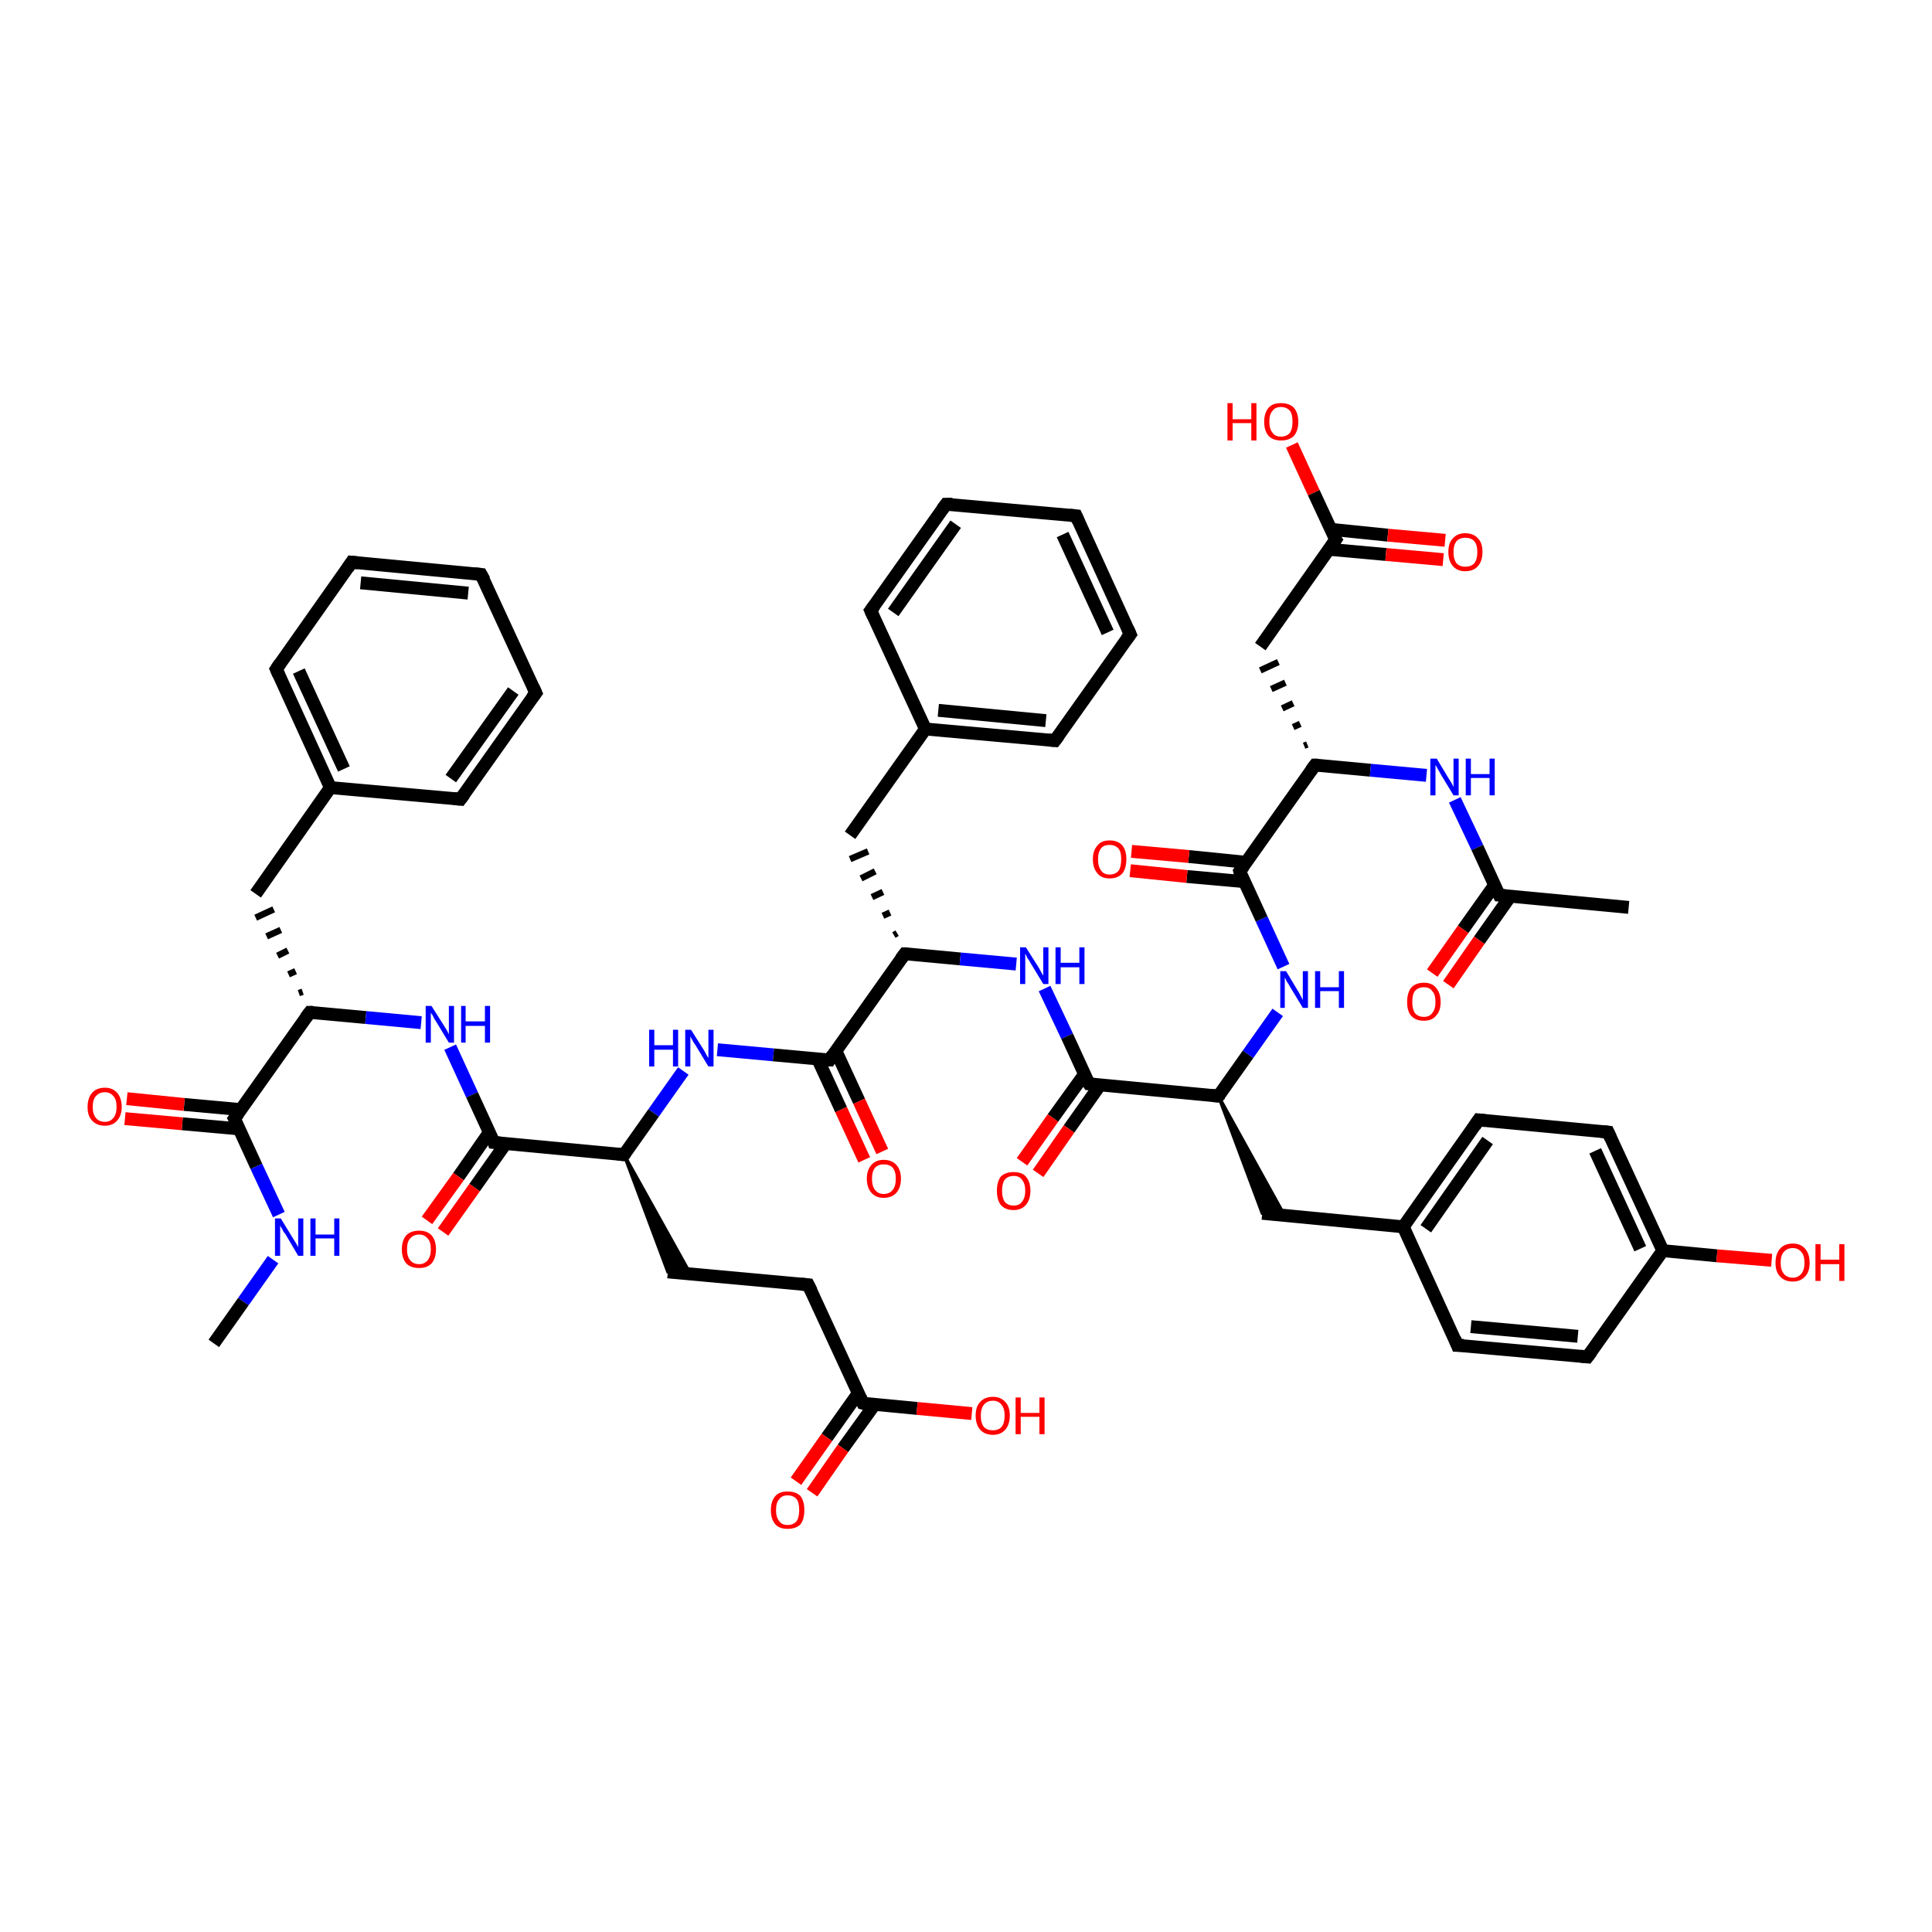 <?xml version='1.0' encoding='iso-8859-1'?>
<svg version='1.1' baseProfile='full'
              xmlns='http://www.w3.org/2000/svg'
                      xmlns:rdkit='http://www.rdkit.org/xml'
                      xmlns:xlink='http://www.w3.org/1999/xlink'
                  xml:space='preserve'
width='300px' height='300px' viewBox='0 0 300 300'>
<!-- END OF HEADER -->
<rect style='opacity:1.0;fill:#FFFFFF;stroke:none' width='300.0' height='300.0' x='0.0' y='0.0'> </rect>
<path class='bond-0 atom-0 atom-1' d='M 33.2,208.6 L 37.8,202.1' style='fill:none;fill-rule:evenodd;stroke:#000000;stroke-width:2.0px;stroke-linecap:butt;stroke-linejoin:miter;stroke-opacity:1' />
<path class='bond-0 atom-0 atom-1' d='M 37.8,202.1 L 42.4,195.6' style='fill:none;fill-rule:evenodd;stroke:#0000FF;stroke-width:2.0px;stroke-linecap:butt;stroke-linejoin:miter;stroke-opacity:1' />
<path class='bond-1 atom-1 atom-2' d='M 43.3,188.6 L 39.8,181.1' style='fill:none;fill-rule:evenodd;stroke:#0000FF;stroke-width:2.0px;stroke-linecap:butt;stroke-linejoin:miter;stroke-opacity:1' />
<path class='bond-1 atom-1 atom-2' d='M 39.8,181.1 L 36.4,173.7' style='fill:none;fill-rule:evenodd;stroke:#000000;stroke-width:2.0px;stroke-linecap:butt;stroke-linejoin:miter;stroke-opacity:1' />
<path class='bond-2 atom-2 atom-3' d='M 37.4,172.3 L 28.6,171.5' style='fill:none;fill-rule:evenodd;stroke:#000000;stroke-width:2.0px;stroke-linecap:butt;stroke-linejoin:miter;stroke-opacity:1' />
<path class='bond-2 atom-2 atom-3' d='M 28.6,171.5 L 19.7,170.6' style='fill:none;fill-rule:evenodd;stroke:#FF0000;stroke-width:2.0px;stroke-linecap:butt;stroke-linejoin:miter;stroke-opacity:1' />
<path class='bond-2 atom-2 atom-3' d='M 37.2,175.3 L 28.3,174.5' style='fill:none;fill-rule:evenodd;stroke:#000000;stroke-width:2.0px;stroke-linecap:butt;stroke-linejoin:miter;stroke-opacity:1' />
<path class='bond-2 atom-2 atom-3' d='M 28.3,174.5 L 19.4,173.7' style='fill:none;fill-rule:evenodd;stroke:#FF0000;stroke-width:2.0px;stroke-linecap:butt;stroke-linejoin:miter;stroke-opacity:1' />
<path class='bond-3 atom-2 atom-4' d='M 36.4,173.7 L 48.1,157.2' style='fill:none;fill-rule:evenodd;stroke:#000000;stroke-width:2.0px;stroke-linecap:butt;stroke-linejoin:miter;stroke-opacity:1' />
<path class='bond-4 atom-4 atom-5' d='M 47.0,154.0 L 46.4,154.2' style='fill:none;fill-rule:evenodd;stroke:#000000;stroke-width:1.0px;stroke-linecap:butt;stroke-linejoin:miter;stroke-opacity:1' />
<path class='bond-4 atom-4 atom-5' d='M 45.9,150.8 L 44.8,151.3' style='fill:none;fill-rule:evenodd;stroke:#000000;stroke-width:1.0px;stroke-linecap:butt;stroke-linejoin:miter;stroke-opacity:1' />
<path class='bond-4 atom-4 atom-5' d='M 44.7,147.6 L 43.1,148.4' style='fill:none;fill-rule:evenodd;stroke:#000000;stroke-width:1.0px;stroke-linecap:butt;stroke-linejoin:miter;stroke-opacity:1' />
<path class='bond-4 atom-4 atom-5' d='M 43.6,144.4 L 41.4,145.4' style='fill:none;fill-rule:evenodd;stroke:#000000;stroke-width:1.0px;stroke-linecap:butt;stroke-linejoin:miter;stroke-opacity:1' />
<path class='bond-4 atom-4 atom-5' d='M 42.5,141.2 L 39.7,142.5' style='fill:none;fill-rule:evenodd;stroke:#000000;stroke-width:1.0px;stroke-linecap:butt;stroke-linejoin:miter;stroke-opacity:1' />
<path class='bond-5 atom-5 atom-6' d='M 39.7,138.8 L 51.3,122.3' style='fill:none;fill-rule:evenodd;stroke:#000000;stroke-width:2.0px;stroke-linecap:butt;stroke-linejoin:miter;stroke-opacity:1' />
<path class='bond-6 atom-6 atom-7' d='M 51.3,122.3 L 42.9,103.9' style='fill:none;fill-rule:evenodd;stroke:#000000;stroke-width:2.0px;stroke-linecap:butt;stroke-linejoin:miter;stroke-opacity:1' />
<path class='bond-6 atom-6 atom-7' d='M 53.4,119.4 L 46.4,104.2' style='fill:none;fill-rule:evenodd;stroke:#000000;stroke-width:2.0px;stroke-linecap:butt;stroke-linejoin:miter;stroke-opacity:1' />
<path class='bond-7 atom-7 atom-8' d='M 42.9,103.9 L 54.6,87.3' style='fill:none;fill-rule:evenodd;stroke:#000000;stroke-width:2.0px;stroke-linecap:butt;stroke-linejoin:miter;stroke-opacity:1' />
<path class='bond-8 atom-8 atom-9' d='M 54.6,87.3 L 74.7,89.2' style='fill:none;fill-rule:evenodd;stroke:#000000;stroke-width:2.0px;stroke-linecap:butt;stroke-linejoin:miter;stroke-opacity:1' />
<path class='bond-8 atom-8 atom-9' d='M 56.0,90.5 L 72.7,92.1' style='fill:none;fill-rule:evenodd;stroke:#000000;stroke-width:2.0px;stroke-linecap:butt;stroke-linejoin:miter;stroke-opacity:1' />
<path class='bond-9 atom-9 atom-10' d='M 74.7,89.2 L 83.2,107.6' style='fill:none;fill-rule:evenodd;stroke:#000000;stroke-width:2.0px;stroke-linecap:butt;stroke-linejoin:miter;stroke-opacity:1' />
<path class='bond-10 atom-10 atom-11' d='M 83.2,107.6 L 71.5,124.1' style='fill:none;fill-rule:evenodd;stroke:#000000;stroke-width:2.0px;stroke-linecap:butt;stroke-linejoin:miter;stroke-opacity:1' />
<path class='bond-10 atom-10 atom-11' d='M 79.7,107.3 L 70.0,120.9' style='fill:none;fill-rule:evenodd;stroke:#000000;stroke-width:2.0px;stroke-linecap:butt;stroke-linejoin:miter;stroke-opacity:1' />
<path class='bond-11 atom-4 atom-12' d='M 48.1,157.2 L 56.8,158.0' style='fill:none;fill-rule:evenodd;stroke:#000000;stroke-width:2.0px;stroke-linecap:butt;stroke-linejoin:miter;stroke-opacity:1' />
<path class='bond-11 atom-4 atom-12' d='M 56.8,158.0 L 65.4,158.8' style='fill:none;fill-rule:evenodd;stroke:#0000FF;stroke-width:2.0px;stroke-linecap:butt;stroke-linejoin:miter;stroke-opacity:1' />
<path class='bond-12 atom-12 atom-13' d='M 69.9,162.6 L 73.3,170.0' style='fill:none;fill-rule:evenodd;stroke:#0000FF;stroke-width:2.0px;stroke-linecap:butt;stroke-linejoin:miter;stroke-opacity:1' />
<path class='bond-12 atom-12 atom-13' d='M 73.3,170.0 L 76.7,177.4' style='fill:none;fill-rule:evenodd;stroke:#000000;stroke-width:2.0px;stroke-linecap:butt;stroke-linejoin:miter;stroke-opacity:1' />
<path class='bond-13 atom-13 atom-14' d='M 76.0,175.8 L 71.2,182.7' style='fill:none;fill-rule:evenodd;stroke:#000000;stroke-width:2.0px;stroke-linecap:butt;stroke-linejoin:miter;stroke-opacity:1' />
<path class='bond-13 atom-13 atom-14' d='M 71.2,182.7 L 66.3,189.5' style='fill:none;fill-rule:evenodd;stroke:#FF0000;stroke-width:2.0px;stroke-linecap:butt;stroke-linejoin:miter;stroke-opacity:1' />
<path class='bond-13 atom-13 atom-14' d='M 78.5,177.6 L 73.7,184.4' style='fill:none;fill-rule:evenodd;stroke:#000000;stroke-width:2.0px;stroke-linecap:butt;stroke-linejoin:miter;stroke-opacity:1' />
<path class='bond-13 atom-13 atom-14' d='M 73.7,184.4 L 68.8,191.3' style='fill:none;fill-rule:evenodd;stroke:#FF0000;stroke-width:2.0px;stroke-linecap:butt;stroke-linejoin:miter;stroke-opacity:1' />
<path class='bond-14 atom-13 atom-15' d='M 76.7,177.4 L 96.9,179.3' style='fill:none;fill-rule:evenodd;stroke:#000000;stroke-width:2.0px;stroke-linecap:butt;stroke-linejoin:miter;stroke-opacity:1' />
<path class='bond-15 atom-15 atom-16' d='M 96.9,179.3 L 107.2,197.8 L 103.7,197.5 Z' style='fill:#000000;fill-rule:evenodd;fill-opacity:1;stroke:#000000;stroke-width:0.5px;stroke-linecap:butt;stroke-linejoin:miter;stroke-opacity:1;' />
<path class='bond-16 atom-16 atom-17' d='M 103.7,197.5 L 125.5,199.5' style='fill:none;fill-rule:evenodd;stroke:#000000;stroke-width:2.0px;stroke-linecap:butt;stroke-linejoin:miter;stroke-opacity:1' />
<path class='bond-17 atom-17 atom-18' d='M 125.5,199.5 L 134.0,217.9' style='fill:none;fill-rule:evenodd;stroke:#000000;stroke-width:2.0px;stroke-linecap:butt;stroke-linejoin:miter;stroke-opacity:1' />
<path class='bond-18 atom-18 atom-19' d='M 133.3,216.3 L 128.4,223.2' style='fill:none;fill-rule:evenodd;stroke:#000000;stroke-width:2.0px;stroke-linecap:butt;stroke-linejoin:miter;stroke-opacity:1' />
<path class='bond-18 atom-18 atom-19' d='M 128.4,223.2 L 123.6,230.0' style='fill:none;fill-rule:evenodd;stroke:#FF0000;stroke-width:2.0px;stroke-linecap:butt;stroke-linejoin:miter;stroke-opacity:1' />
<path class='bond-18 atom-18 atom-19' d='M 135.8,218.1 L 130.9,224.9' style='fill:none;fill-rule:evenodd;stroke:#000000;stroke-width:2.0px;stroke-linecap:butt;stroke-linejoin:miter;stroke-opacity:1' />
<path class='bond-18 atom-18 atom-19' d='M 130.9,224.9 L 126.1,231.8' style='fill:none;fill-rule:evenodd;stroke:#FF0000;stroke-width:2.0px;stroke-linecap:butt;stroke-linejoin:miter;stroke-opacity:1' />
<path class='bond-19 atom-18 atom-20' d='M 134.0,217.9 L 142.4,218.7' style='fill:none;fill-rule:evenodd;stroke:#000000;stroke-width:2.0px;stroke-linecap:butt;stroke-linejoin:miter;stroke-opacity:1' />
<path class='bond-19 atom-18 atom-20' d='M 142.4,218.7 L 150.9,219.5' style='fill:none;fill-rule:evenodd;stroke:#FF0000;stroke-width:2.0px;stroke-linecap:butt;stroke-linejoin:miter;stroke-opacity:1' />
<path class='bond-20 atom-15 atom-21' d='M 96.9,179.3 L 101.5,172.8' style='fill:none;fill-rule:evenodd;stroke:#000000;stroke-width:2.0px;stroke-linecap:butt;stroke-linejoin:miter;stroke-opacity:1' />
<path class='bond-20 atom-15 atom-21' d='M 101.5,172.8 L 106.1,166.3' style='fill:none;fill-rule:evenodd;stroke:#0000FF;stroke-width:2.0px;stroke-linecap:butt;stroke-linejoin:miter;stroke-opacity:1' />
<path class='bond-21 atom-21 atom-22' d='M 111.4,163.0 L 120.1,163.8' style='fill:none;fill-rule:evenodd;stroke:#0000FF;stroke-width:2.0px;stroke-linecap:butt;stroke-linejoin:miter;stroke-opacity:1' />
<path class='bond-21 atom-21 atom-22' d='M 120.1,163.8 L 128.8,164.6' style='fill:none;fill-rule:evenodd;stroke:#000000;stroke-width:2.0px;stroke-linecap:butt;stroke-linejoin:miter;stroke-opacity:1' />
<path class='bond-22 atom-22 atom-23' d='M 127.0,164.5 L 130.6,172.3' style='fill:none;fill-rule:evenodd;stroke:#000000;stroke-width:2.0px;stroke-linecap:butt;stroke-linejoin:miter;stroke-opacity:1' />
<path class='bond-22 atom-22 atom-23' d='M 130.6,172.3 L 134.2,180.1' style='fill:none;fill-rule:evenodd;stroke:#FF0000;stroke-width:2.0px;stroke-linecap:butt;stroke-linejoin:miter;stroke-opacity:1' />
<path class='bond-22 atom-22 atom-23' d='M 129.8,163.2 L 133.4,171.0' style='fill:none;fill-rule:evenodd;stroke:#000000;stroke-width:2.0px;stroke-linecap:butt;stroke-linejoin:miter;stroke-opacity:1' />
<path class='bond-22 atom-22 atom-23' d='M 133.4,171.0 L 137.0,178.8' style='fill:none;fill-rule:evenodd;stroke:#FF0000;stroke-width:2.0px;stroke-linecap:butt;stroke-linejoin:miter;stroke-opacity:1' />
<path class='bond-23 atom-22 atom-24' d='M 128.8,164.6 L 140.5,148.1' style='fill:none;fill-rule:evenodd;stroke:#000000;stroke-width:2.0px;stroke-linecap:butt;stroke-linejoin:miter;stroke-opacity:1' />
<path class='bond-24 atom-24 atom-25' d='M 139.3,144.9 L 138.8,145.2' style='fill:none;fill-rule:evenodd;stroke:#000000;stroke-width:1.0px;stroke-linecap:butt;stroke-linejoin:miter;stroke-opacity:1' />
<path class='bond-24 atom-24 atom-25' d='M 138.2,141.7 L 137.1,142.2' style='fill:none;fill-rule:evenodd;stroke:#000000;stroke-width:1.0px;stroke-linecap:butt;stroke-linejoin:miter;stroke-opacity:1' />
<path class='bond-24 atom-24 atom-25' d='M 137.1,138.5 L 135.4,139.3' style='fill:none;fill-rule:evenodd;stroke:#000000;stroke-width:1.0px;stroke-linecap:butt;stroke-linejoin:miter;stroke-opacity:1' />
<path class='bond-24 atom-24 atom-25' d='M 135.9,135.3 L 133.7,136.4' style='fill:none;fill-rule:evenodd;stroke:#000000;stroke-width:1.0px;stroke-linecap:butt;stroke-linejoin:miter;stroke-opacity:1' />
<path class='bond-24 atom-24 atom-25' d='M 134.8,132.2 L 132.0,133.4' style='fill:none;fill-rule:evenodd;stroke:#000000;stroke-width:1.0px;stroke-linecap:butt;stroke-linejoin:miter;stroke-opacity:1' />
<path class='bond-25 atom-25 atom-26' d='M 132.0,129.7 L 143.7,113.2' style='fill:none;fill-rule:evenodd;stroke:#000000;stroke-width:2.0px;stroke-linecap:butt;stroke-linejoin:miter;stroke-opacity:1' />
<path class='bond-26 atom-26 atom-27' d='M 143.7,113.2 L 163.8,115.0' style='fill:none;fill-rule:evenodd;stroke:#000000;stroke-width:2.0px;stroke-linecap:butt;stroke-linejoin:miter;stroke-opacity:1' />
<path class='bond-26 atom-26 atom-27' d='M 145.7,110.3 L 162.4,111.9' style='fill:none;fill-rule:evenodd;stroke:#000000;stroke-width:2.0px;stroke-linecap:butt;stroke-linejoin:miter;stroke-opacity:1' />
<path class='bond-27 atom-27 atom-28' d='M 163.8,115.0 L 175.5,98.5' style='fill:none;fill-rule:evenodd;stroke:#000000;stroke-width:2.0px;stroke-linecap:butt;stroke-linejoin:miter;stroke-opacity:1' />
<path class='bond-28 atom-28 atom-29' d='M 175.5,98.5 L 167.1,80.1' style='fill:none;fill-rule:evenodd;stroke:#000000;stroke-width:2.0px;stroke-linecap:butt;stroke-linejoin:miter;stroke-opacity:1' />
<path class='bond-28 atom-28 atom-29' d='M 172.0,98.2 L 165.0,83.0' style='fill:none;fill-rule:evenodd;stroke:#000000;stroke-width:2.0px;stroke-linecap:butt;stroke-linejoin:miter;stroke-opacity:1' />
<path class='bond-29 atom-29 atom-30' d='M 167.1,80.1 L 146.9,78.3' style='fill:none;fill-rule:evenodd;stroke:#000000;stroke-width:2.0px;stroke-linecap:butt;stroke-linejoin:miter;stroke-opacity:1' />
<path class='bond-30 atom-30 atom-31' d='M 146.9,78.3 L 135.2,94.8' style='fill:none;fill-rule:evenodd;stroke:#000000;stroke-width:2.0px;stroke-linecap:butt;stroke-linejoin:miter;stroke-opacity:1' />
<path class='bond-30 atom-30 atom-31' d='M 148.4,81.4 L 138.7,95.1' style='fill:none;fill-rule:evenodd;stroke:#000000;stroke-width:2.0px;stroke-linecap:butt;stroke-linejoin:miter;stroke-opacity:1' />
<path class='bond-31 atom-24 atom-32' d='M 140.5,148.1 L 149.1,148.9' style='fill:none;fill-rule:evenodd;stroke:#000000;stroke-width:2.0px;stroke-linecap:butt;stroke-linejoin:miter;stroke-opacity:1' />
<path class='bond-31 atom-24 atom-32' d='M 149.1,148.9 L 157.8,149.7' style='fill:none;fill-rule:evenodd;stroke:#0000FF;stroke-width:2.0px;stroke-linecap:butt;stroke-linejoin:miter;stroke-opacity:1' />
<path class='bond-32 atom-32 atom-33' d='M 162.2,153.5 L 165.7,160.9' style='fill:none;fill-rule:evenodd;stroke:#0000FF;stroke-width:2.0px;stroke-linecap:butt;stroke-linejoin:miter;stroke-opacity:1' />
<path class='bond-32 atom-32 atom-33' d='M 165.7,160.9 L 169.1,168.3' style='fill:none;fill-rule:evenodd;stroke:#000000;stroke-width:2.0px;stroke-linecap:butt;stroke-linejoin:miter;stroke-opacity:1' />
<path class='bond-33 atom-33 atom-34' d='M 168.4,166.8 L 163.5,173.6' style='fill:none;fill-rule:evenodd;stroke:#000000;stroke-width:2.0px;stroke-linecap:butt;stroke-linejoin:miter;stroke-opacity:1' />
<path class='bond-33 atom-33 atom-34' d='M 163.5,173.6 L 158.7,180.4' style='fill:none;fill-rule:evenodd;stroke:#FF0000;stroke-width:2.0px;stroke-linecap:butt;stroke-linejoin:miter;stroke-opacity:1' />
<path class='bond-33 atom-33 atom-34' d='M 170.8,168.5 L 166.0,175.3' style='fill:none;fill-rule:evenodd;stroke:#000000;stroke-width:2.0px;stroke-linecap:butt;stroke-linejoin:miter;stroke-opacity:1' />
<path class='bond-33 atom-33 atom-34' d='M 166.0,175.3 L 161.2,182.2' style='fill:none;fill-rule:evenodd;stroke:#FF0000;stroke-width:2.0px;stroke-linecap:butt;stroke-linejoin:miter;stroke-opacity:1' />
<path class='bond-34 atom-33 atom-35' d='M 169.1,168.3 L 189.2,170.2' style='fill:none;fill-rule:evenodd;stroke:#000000;stroke-width:2.0px;stroke-linecap:butt;stroke-linejoin:miter;stroke-opacity:1' />
<path class='bond-35 atom-35 atom-36' d='M 189.2,170.2 L 199.5,188.8 L 196.0,188.4 Z' style='fill:#000000;fill-rule:evenodd;fill-opacity:1;stroke:#000000;stroke-width:0.5px;stroke-linecap:butt;stroke-linejoin:miter;stroke-opacity:1;' />
<path class='bond-36 atom-36 atom-37' d='M 196.0,188.4 L 217.9,190.5' style='fill:none;fill-rule:evenodd;stroke:#000000;stroke-width:2.0px;stroke-linecap:butt;stroke-linejoin:miter;stroke-opacity:1' />
<path class='bond-37 atom-37 atom-38' d='M 217.9,190.5 L 229.6,173.9' style='fill:none;fill-rule:evenodd;stroke:#000000;stroke-width:2.0px;stroke-linecap:butt;stroke-linejoin:miter;stroke-opacity:1' />
<path class='bond-37 atom-37 atom-38' d='M 221.4,190.8 L 231.0,177.1' style='fill:none;fill-rule:evenodd;stroke:#000000;stroke-width:2.0px;stroke-linecap:butt;stroke-linejoin:miter;stroke-opacity:1' />
<path class='bond-38 atom-38 atom-39' d='M 229.6,173.9 L 249.7,175.8' style='fill:none;fill-rule:evenodd;stroke:#000000;stroke-width:2.0px;stroke-linecap:butt;stroke-linejoin:miter;stroke-opacity:1' />
<path class='bond-39 atom-39 atom-40' d='M 249.7,175.8 L 258.2,194.2' style='fill:none;fill-rule:evenodd;stroke:#000000;stroke-width:2.0px;stroke-linecap:butt;stroke-linejoin:miter;stroke-opacity:1' />
<path class='bond-39 atom-39 atom-40' d='M 247.7,178.7 L 254.7,193.9' style='fill:none;fill-rule:evenodd;stroke:#000000;stroke-width:2.0px;stroke-linecap:butt;stroke-linejoin:miter;stroke-opacity:1' />
<path class='bond-40 atom-40 atom-41' d='M 258.2,194.2 L 266.6,195.0' style='fill:none;fill-rule:evenodd;stroke:#000000;stroke-width:2.0px;stroke-linecap:butt;stroke-linejoin:miter;stroke-opacity:1' />
<path class='bond-40 atom-40 atom-41' d='M 266.6,195.0 L 275.1,195.7' style='fill:none;fill-rule:evenodd;stroke:#FF0000;stroke-width:2.0px;stroke-linecap:butt;stroke-linejoin:miter;stroke-opacity:1' />
<path class='bond-41 atom-40 atom-42' d='M 258.2,194.2 L 246.5,210.7' style='fill:none;fill-rule:evenodd;stroke:#000000;stroke-width:2.0px;stroke-linecap:butt;stroke-linejoin:miter;stroke-opacity:1' />
<path class='bond-42 atom-42 atom-43' d='M 246.5,210.7 L 226.3,208.9' style='fill:none;fill-rule:evenodd;stroke:#000000;stroke-width:2.0px;stroke-linecap:butt;stroke-linejoin:miter;stroke-opacity:1' />
<path class='bond-42 atom-42 atom-43' d='M 245.0,207.5 L 228.4,206.0' style='fill:none;fill-rule:evenodd;stroke:#000000;stroke-width:2.0px;stroke-linecap:butt;stroke-linejoin:miter;stroke-opacity:1' />
<path class='bond-43 atom-35 atom-44' d='M 189.2,170.2 L 193.8,163.7' style='fill:none;fill-rule:evenodd;stroke:#000000;stroke-width:2.0px;stroke-linecap:butt;stroke-linejoin:miter;stroke-opacity:1' />
<path class='bond-43 atom-35 atom-44' d='M 193.8,163.7 L 198.4,157.2' style='fill:none;fill-rule:evenodd;stroke:#0000FF;stroke-width:2.0px;stroke-linecap:butt;stroke-linejoin:miter;stroke-opacity:1' />
<path class='bond-44 atom-44 atom-45' d='M 199.3,150.1 L 195.9,142.7' style='fill:none;fill-rule:evenodd;stroke:#0000FF;stroke-width:2.0px;stroke-linecap:butt;stroke-linejoin:miter;stroke-opacity:1' />
<path class='bond-44 atom-44 atom-45' d='M 195.9,142.7 L 192.5,135.3' style='fill:none;fill-rule:evenodd;stroke:#000000;stroke-width:2.0px;stroke-linecap:butt;stroke-linejoin:miter;stroke-opacity:1' />
<path class='bond-45 atom-45 atom-46' d='M 193.5,133.9 L 184.6,133.0' style='fill:none;fill-rule:evenodd;stroke:#000000;stroke-width:2.0px;stroke-linecap:butt;stroke-linejoin:miter;stroke-opacity:1' />
<path class='bond-45 atom-45 atom-46' d='M 184.6,133.0 L 175.7,132.2' style='fill:none;fill-rule:evenodd;stroke:#FF0000;stroke-width:2.0px;stroke-linecap:butt;stroke-linejoin:miter;stroke-opacity:1' />
<path class='bond-45 atom-45 atom-46' d='M 193.2,136.9 L 184.3,136.1' style='fill:none;fill-rule:evenodd;stroke:#000000;stroke-width:2.0px;stroke-linecap:butt;stroke-linejoin:miter;stroke-opacity:1' />
<path class='bond-45 atom-45 atom-46' d='M 184.3,136.1 L 175.5,135.2' style='fill:none;fill-rule:evenodd;stroke:#FF0000;stroke-width:2.0px;stroke-linecap:butt;stroke-linejoin:miter;stroke-opacity:1' />
<path class='bond-46 atom-45 atom-47' d='M 192.5,135.3 L 204.2,118.8' style='fill:none;fill-rule:evenodd;stroke:#000000;stroke-width:2.0px;stroke-linecap:butt;stroke-linejoin:miter;stroke-opacity:1' />
<path class='bond-47 atom-47 atom-48' d='M 203.0,115.6 L 202.5,115.8' style='fill:none;fill-rule:evenodd;stroke:#000000;stroke-width:1.0px;stroke-linecap:butt;stroke-linejoin:miter;stroke-opacity:1' />
<path class='bond-47 atom-47 atom-48' d='M 201.9,112.4 L 200.8,112.9' style='fill:none;fill-rule:evenodd;stroke:#000000;stroke-width:1.0px;stroke-linecap:butt;stroke-linejoin:miter;stroke-opacity:1' />
<path class='bond-47 atom-47 atom-48' d='M 200.8,109.2 L 199.1,110.0' style='fill:none;fill-rule:evenodd;stroke:#000000;stroke-width:1.0px;stroke-linecap:butt;stroke-linejoin:miter;stroke-opacity:1' />
<path class='bond-47 atom-47 atom-48' d='M 199.6,106.0 L 197.4,107.0' style='fill:none;fill-rule:evenodd;stroke:#000000;stroke-width:1.0px;stroke-linecap:butt;stroke-linejoin:miter;stroke-opacity:1' />
<path class='bond-47 atom-47 atom-48' d='M 198.5,102.8 L 195.7,104.1' style='fill:none;fill-rule:evenodd;stroke:#000000;stroke-width:1.0px;stroke-linecap:butt;stroke-linejoin:miter;stroke-opacity:1' />
<path class='bond-48 atom-48 atom-49' d='M 195.7,100.4 L 207.4,83.8' style='fill:none;fill-rule:evenodd;stroke:#000000;stroke-width:2.0px;stroke-linecap:butt;stroke-linejoin:miter;stroke-opacity:1' />
<path class='bond-49 atom-49 atom-50' d='M 206.4,85.3 L 215.2,86.1' style='fill:none;fill-rule:evenodd;stroke:#000000;stroke-width:2.0px;stroke-linecap:butt;stroke-linejoin:miter;stroke-opacity:1' />
<path class='bond-49 atom-49 atom-50' d='M 215.2,86.1 L 224.1,86.9' style='fill:none;fill-rule:evenodd;stroke:#FF0000;stroke-width:2.0px;stroke-linecap:butt;stroke-linejoin:miter;stroke-opacity:1' />
<path class='bond-49 atom-49 atom-50' d='M 206.7,82.2 L 215.5,83.1' style='fill:none;fill-rule:evenodd;stroke:#000000;stroke-width:2.0px;stroke-linecap:butt;stroke-linejoin:miter;stroke-opacity:1' />
<path class='bond-49 atom-49 atom-50' d='M 215.5,83.1 L 224.4,83.9' style='fill:none;fill-rule:evenodd;stroke:#FF0000;stroke-width:2.0px;stroke-linecap:butt;stroke-linejoin:miter;stroke-opacity:1' />
<path class='bond-50 atom-49 atom-51' d='M 207.4,83.8 L 204.0,76.5' style='fill:none;fill-rule:evenodd;stroke:#000000;stroke-width:2.0px;stroke-linecap:butt;stroke-linejoin:miter;stroke-opacity:1' />
<path class='bond-50 atom-49 atom-51' d='M 204.0,76.5 L 200.6,69.1' style='fill:none;fill-rule:evenodd;stroke:#FF0000;stroke-width:2.0px;stroke-linecap:butt;stroke-linejoin:miter;stroke-opacity:1' />
<path class='bond-51 atom-47 atom-52' d='M 204.2,118.8 L 212.8,119.6' style='fill:none;fill-rule:evenodd;stroke:#000000;stroke-width:2.0px;stroke-linecap:butt;stroke-linejoin:miter;stroke-opacity:1' />
<path class='bond-51 atom-47 atom-52' d='M 212.8,119.6 L 221.5,120.4' style='fill:none;fill-rule:evenodd;stroke:#0000FF;stroke-width:2.0px;stroke-linecap:butt;stroke-linejoin:miter;stroke-opacity:1' />
<path class='bond-52 atom-52 atom-53' d='M 225.9,124.2 L 229.4,131.6' style='fill:none;fill-rule:evenodd;stroke:#0000FF;stroke-width:2.0px;stroke-linecap:butt;stroke-linejoin:miter;stroke-opacity:1' />
<path class='bond-52 atom-52 atom-53' d='M 229.4,131.6 L 232.8,139.0' style='fill:none;fill-rule:evenodd;stroke:#000000;stroke-width:2.0px;stroke-linecap:butt;stroke-linejoin:miter;stroke-opacity:1' />
<path class='bond-53 atom-53 atom-54' d='M 232.8,139.0 L 252.9,140.9' style='fill:none;fill-rule:evenodd;stroke:#000000;stroke-width:2.0px;stroke-linecap:butt;stroke-linejoin:miter;stroke-opacity:1' />
<path class='bond-54 atom-53 atom-55' d='M 232.1,137.4 L 227.2,144.3' style='fill:none;fill-rule:evenodd;stroke:#000000;stroke-width:2.0px;stroke-linecap:butt;stroke-linejoin:miter;stroke-opacity:1' />
<path class='bond-54 atom-53 atom-55' d='M 227.2,144.3 L 222.4,151.1' style='fill:none;fill-rule:evenodd;stroke:#FF0000;stroke-width:2.0px;stroke-linecap:butt;stroke-linejoin:miter;stroke-opacity:1' />
<path class='bond-54 atom-53 atom-55' d='M 234.5,139.2 L 229.7,146.0' style='fill:none;fill-rule:evenodd;stroke:#000000;stroke-width:2.0px;stroke-linecap:butt;stroke-linejoin:miter;stroke-opacity:1' />
<path class='bond-54 atom-53 atom-55' d='M 229.7,146.0 L 224.9,152.9' style='fill:none;fill-rule:evenodd;stroke:#FF0000;stroke-width:2.0px;stroke-linecap:butt;stroke-linejoin:miter;stroke-opacity:1' />
<path class='bond-55 atom-11 atom-6' d='M 71.5,124.1 L 51.3,122.3' style='fill:none;fill-rule:evenodd;stroke:#000000;stroke-width:2.0px;stroke-linecap:butt;stroke-linejoin:miter;stroke-opacity:1' />
<path class='bond-56 atom-31 atom-26' d='M 135.2,94.8 L 143.7,113.2' style='fill:none;fill-rule:evenodd;stroke:#000000;stroke-width:2.0px;stroke-linecap:butt;stroke-linejoin:miter;stroke-opacity:1' />
<path class='bond-57 atom-43 atom-37' d='M 226.3,208.9 L 217.9,190.5' style='fill:none;fill-rule:evenodd;stroke:#000000;stroke-width:2.0px;stroke-linecap:butt;stroke-linejoin:miter;stroke-opacity:1' />
<path d='M 36.6,174.1 L 36.4,173.7 L 37.0,172.9' style='fill:none;stroke:#000000;stroke-width:2.0px;stroke-linecap:butt;stroke-linejoin:miter;stroke-opacity:1;' />
<path d='M 47.5,158.0 L 48.1,157.2 L 48.6,157.2' style='fill:none;stroke:#000000;stroke-width:2.0px;stroke-linecap:butt;stroke-linejoin:miter;stroke-opacity:1;' />
<path d='M 43.3,104.8 L 42.9,103.9 L 43.5,103.0' style='fill:none;stroke:#000000;stroke-width:2.0px;stroke-linecap:butt;stroke-linejoin:miter;stroke-opacity:1;' />
<path d='M 54.0,88.2 L 54.6,87.3 L 55.6,87.4' style='fill:none;stroke:#000000;stroke-width:2.0px;stroke-linecap:butt;stroke-linejoin:miter;stroke-opacity:1;' />
<path d='M 73.7,89.1 L 74.7,89.2 L 75.2,90.1' style='fill:none;stroke:#000000;stroke-width:2.0px;stroke-linecap:butt;stroke-linejoin:miter;stroke-opacity:1;' />
<path d='M 82.8,106.7 L 83.2,107.6 L 82.6,108.4' style='fill:none;stroke:#000000;stroke-width:2.0px;stroke-linecap:butt;stroke-linejoin:miter;stroke-opacity:1;' />
<path d='M 72.1,123.3 L 71.5,124.1 L 70.5,124.0' style='fill:none;stroke:#000000;stroke-width:2.0px;stroke-linecap:butt;stroke-linejoin:miter;stroke-opacity:1;' />
<path d='M 76.6,177.1 L 76.7,177.4 L 77.8,177.5' style='fill:none;stroke:#000000;stroke-width:2.0px;stroke-linecap:butt;stroke-linejoin:miter;stroke-opacity:1;' />
<path d='M 95.9,179.2 L 96.9,179.3 L 97.1,179.0' style='fill:none;stroke:#000000;stroke-width:2.0px;stroke-linecap:butt;stroke-linejoin:miter;stroke-opacity:1;' />
<path d='M 124.4,199.4 L 125.5,199.5 L 126.0,200.5' style='fill:none;stroke:#000000;stroke-width:2.0px;stroke-linecap:butt;stroke-linejoin:miter;stroke-opacity:1;' />
<path d='M 133.6,217.0 L 134.0,217.9 L 134.4,218.0' style='fill:none;stroke:#000000;stroke-width:2.0px;stroke-linecap:butt;stroke-linejoin:miter;stroke-opacity:1;' />
<path d='M 128.3,164.6 L 128.8,164.6 L 129.3,163.8' style='fill:none;stroke:#000000;stroke-width:2.0px;stroke-linecap:butt;stroke-linejoin:miter;stroke-opacity:1;' />
<path d='M 139.9,148.9 L 140.5,148.1 L 140.9,148.1' style='fill:none;stroke:#000000;stroke-width:2.0px;stroke-linecap:butt;stroke-linejoin:miter;stroke-opacity:1;' />
<path d='M 162.8,114.9 L 163.8,115.0 L 164.4,114.2' style='fill:none;stroke:#000000;stroke-width:2.0px;stroke-linecap:butt;stroke-linejoin:miter;stroke-opacity:1;' />
<path d='M 174.9,99.3 L 175.5,98.5 L 175.1,97.6' style='fill:none;stroke:#000000;stroke-width:2.0px;stroke-linecap:butt;stroke-linejoin:miter;stroke-opacity:1;' />
<path d='M 167.5,81.0 L 167.1,80.1 L 166.1,80.0' style='fill:none;stroke:#000000;stroke-width:2.0px;stroke-linecap:butt;stroke-linejoin:miter;stroke-opacity:1;' />
<path d='M 147.9,78.3 L 146.9,78.3 L 146.3,79.1' style='fill:none;stroke:#000000;stroke-width:2.0px;stroke-linecap:butt;stroke-linejoin:miter;stroke-opacity:1;' />
<path d='M 135.8,94.0 L 135.2,94.8 L 135.6,95.7' style='fill:none;stroke:#000000;stroke-width:2.0px;stroke-linecap:butt;stroke-linejoin:miter;stroke-opacity:1;' />
<path d='M 168.9,168.0 L 169.1,168.3 L 170.1,168.4' style='fill:none;stroke:#000000;stroke-width:2.0px;stroke-linecap:butt;stroke-linejoin:miter;stroke-opacity:1;' />
<path d='M 188.2,170.1 L 189.2,170.2 L 189.5,169.9' style='fill:none;stroke:#000000;stroke-width:2.0px;stroke-linecap:butt;stroke-linejoin:miter;stroke-opacity:1;' />
<path d='M 229.0,174.8 L 229.6,173.9 L 230.6,174.0' style='fill:none;stroke:#000000;stroke-width:2.0px;stroke-linecap:butt;stroke-linejoin:miter;stroke-opacity:1;' />
<path d='M 248.7,175.7 L 249.7,175.8 L 250.1,176.7' style='fill:none;stroke:#000000;stroke-width:2.0px;stroke-linecap:butt;stroke-linejoin:miter;stroke-opacity:1;' />
<path d='M 247.1,209.9 L 246.5,210.7 L 245.5,210.6' style='fill:none;stroke:#000000;stroke-width:2.0px;stroke-linecap:butt;stroke-linejoin:miter;stroke-opacity:1;' />
<path d='M 227.3,208.9 L 226.3,208.9 L 225.9,207.9' style='fill:none;stroke:#000000;stroke-width:2.0px;stroke-linecap:butt;stroke-linejoin:miter;stroke-opacity:1;' />
<path d='M 192.6,135.7 L 192.5,135.3 L 193.1,134.5' style='fill:none;stroke:#000000;stroke-width:2.0px;stroke-linecap:butt;stroke-linejoin:miter;stroke-opacity:1;' />
<path d='M 203.6,119.6 L 204.2,118.8 L 204.6,118.8' style='fill:none;stroke:#000000;stroke-width:2.0px;stroke-linecap:butt;stroke-linejoin:miter;stroke-opacity:1;' />
<path d='M 206.8,84.7 L 207.4,83.8 L 207.2,83.5' style='fill:none;stroke:#000000;stroke-width:2.0px;stroke-linecap:butt;stroke-linejoin:miter;stroke-opacity:1;' />
<path d='M 232.6,138.6 L 232.8,139.0 L 233.8,139.1' style='fill:none;stroke:#000000;stroke-width:2.0px;stroke-linecap:butt;stroke-linejoin:miter;stroke-opacity:1;' />
<path class='atom-1' d='M 43.6 189.2
L 45.5 192.3
Q 45.7 192.6, 46.0 193.1
Q 46.3 193.6, 46.3 193.7
L 46.3 189.2
L 47.1 189.2
L 47.1 195.0
L 46.3 195.0
L 44.3 191.6
Q 44.0 191.3, 43.8 190.8
Q 43.5 190.4, 43.5 190.2
L 43.5 195.0
L 42.7 195.0
L 42.7 189.2
L 43.6 189.2
' fill='#0000FF'/>
<path class='atom-1' d='M 48.2 189.2
L 49.0 189.2
L 49.0 191.7
L 51.9 191.7
L 51.9 189.2
L 52.7 189.2
L 52.7 195.0
L 51.9 195.0
L 51.9 192.3
L 49.0 192.3
L 49.0 195.0
L 48.2 195.0
L 48.2 189.2
' fill='#0000FF'/>
<path class='atom-3' d='M 13.6 171.9
Q 13.6 170.5, 14.3 169.7
Q 15.0 168.9, 16.3 168.9
Q 17.5 168.9, 18.2 169.7
Q 18.9 170.5, 18.9 171.9
Q 18.9 173.2, 18.2 174.0
Q 17.5 174.8, 16.3 174.8
Q 15.0 174.8, 14.3 174.0
Q 13.6 173.3, 13.6 171.9
M 16.3 174.2
Q 17.1 174.2, 17.6 173.6
Q 18.1 173.0, 18.1 171.9
Q 18.1 170.7, 17.6 170.2
Q 17.1 169.6, 16.3 169.6
Q 15.4 169.6, 14.9 170.2
Q 14.4 170.7, 14.4 171.9
Q 14.4 173.0, 14.9 173.6
Q 15.4 174.2, 16.3 174.2
' fill='#FF0000'/>
<path class='atom-12' d='M 67.0 156.2
L 68.9 159.2
Q 69.1 159.5, 69.4 160.0
Q 69.7 160.6, 69.7 160.6
L 69.7 156.2
L 70.5 156.2
L 70.5 161.9
L 69.7 161.9
L 67.7 158.6
Q 67.4 158.2, 67.2 157.7
Q 66.9 157.3, 66.9 157.2
L 66.9 161.9
L 66.1 161.9
L 66.1 156.2
L 67.0 156.2
' fill='#0000FF'/>
<path class='atom-12' d='M 71.6 156.2
L 72.3 156.2
L 72.3 158.6
L 75.3 158.6
L 75.3 156.2
L 76.1 156.2
L 76.1 161.9
L 75.3 161.9
L 75.3 159.3
L 72.3 159.3
L 72.3 161.9
L 71.6 161.9
L 71.6 156.2
' fill='#0000FF'/>
<path class='atom-14' d='M 62.4 194.0
Q 62.4 192.6, 63.1 191.8
Q 63.8 191.1, 65.1 191.1
Q 66.3 191.1, 67.0 191.8
Q 67.7 192.6, 67.7 194.0
Q 67.7 195.4, 67.0 196.2
Q 66.3 196.9, 65.1 196.9
Q 63.8 196.9, 63.1 196.2
Q 62.4 195.4, 62.4 194.0
M 65.1 196.3
Q 65.9 196.3, 66.4 195.7
Q 66.9 195.1, 66.9 194.0
Q 66.9 192.8, 66.4 192.3
Q 65.9 191.7, 65.1 191.7
Q 64.2 191.7, 63.7 192.3
Q 63.2 192.8, 63.2 194.0
Q 63.2 195.1, 63.7 195.7
Q 64.2 196.3, 65.1 196.3
' fill='#FF0000'/>
<path class='atom-19' d='M 119.7 234.5
Q 119.7 233.1, 120.4 232.3
Q 121.0 231.6, 122.3 231.6
Q 123.6 231.6, 124.3 232.3
Q 124.9 233.1, 124.9 234.5
Q 124.9 235.9, 124.3 236.7
Q 123.6 237.4, 122.3 237.4
Q 121.0 237.4, 120.4 236.7
Q 119.7 235.9, 119.7 234.5
M 122.3 236.8
Q 123.2 236.8, 123.7 236.2
Q 124.1 235.6, 124.1 234.5
Q 124.1 233.3, 123.7 232.8
Q 123.2 232.2, 122.3 232.2
Q 121.4 232.2, 121.0 232.8
Q 120.5 233.3, 120.5 234.5
Q 120.5 235.6, 121.0 236.2
Q 121.4 236.8, 122.3 236.8
' fill='#FF0000'/>
<path class='atom-20' d='M 151.5 219.8
Q 151.5 218.4, 152.2 217.7
Q 152.9 216.9, 154.2 216.9
Q 155.4 216.9, 156.1 217.7
Q 156.8 218.4, 156.8 219.8
Q 156.8 221.2, 156.1 222.0
Q 155.4 222.8, 154.2 222.8
Q 152.9 222.8, 152.2 222.0
Q 151.5 221.2, 151.5 219.8
M 154.2 222.1
Q 155.0 222.1, 155.5 221.6
Q 156.0 221.0, 156.0 219.8
Q 156.0 218.7, 155.5 218.1
Q 155.0 217.5, 154.2 217.5
Q 153.3 217.5, 152.8 218.1
Q 152.3 218.7, 152.3 219.8
Q 152.3 221.0, 152.8 221.6
Q 153.3 222.1, 154.2 222.1
' fill='#FF0000'/>
<path class='atom-20' d='M 157.7 217.0
L 158.5 217.0
L 158.5 219.4
L 161.4 219.4
L 161.4 217.0
L 162.2 217.0
L 162.2 222.7
L 161.4 222.7
L 161.4 220.0
L 158.5 220.0
L 158.5 222.7
L 157.7 222.7
L 157.7 217.0
' fill='#FF0000'/>
<path class='atom-21' d='M 100.8 159.9
L 101.6 159.9
L 101.6 162.3
L 104.5 162.3
L 104.5 159.9
L 105.3 159.9
L 105.3 165.6
L 104.5 165.6
L 104.5 163.0
L 101.6 163.0
L 101.6 165.6
L 100.8 165.6
L 100.8 159.9
' fill='#0000FF'/>
<path class='atom-21' d='M 107.3 159.9
L 109.2 162.9
Q 109.4 163.2, 109.7 163.8
Q 110.0 164.3, 110.0 164.3
L 110.0 159.9
L 110.8 159.9
L 110.8 165.6
L 110.0 165.6
L 108.0 162.3
Q 107.7 161.9, 107.5 161.5
Q 107.2 161.0, 107.2 160.9
L 107.2 165.6
L 106.4 165.6
L 106.4 159.9
L 107.3 159.9
' fill='#0000FF'/>
<path class='atom-23' d='M 134.6 183.0
Q 134.6 181.7, 135.3 180.9
Q 136.0 180.1, 137.2 180.1
Q 138.5 180.1, 139.2 180.9
Q 139.9 181.7, 139.9 183.0
Q 139.9 184.4, 139.2 185.2
Q 138.5 186.0, 137.2 186.0
Q 136.0 186.0, 135.3 185.2
Q 134.6 184.4, 134.6 183.0
M 137.2 185.4
Q 138.1 185.4, 138.6 184.8
Q 139.1 184.2, 139.1 183.0
Q 139.1 181.9, 138.6 181.3
Q 138.1 180.8, 137.2 180.8
Q 136.4 180.8, 135.9 181.3
Q 135.4 181.9, 135.4 183.0
Q 135.4 184.2, 135.9 184.8
Q 136.4 185.4, 137.2 185.4
' fill='#FF0000'/>
<path class='atom-32' d='M 159.3 147.1
L 161.2 150.1
Q 161.4 150.4, 161.7 151.0
Q 162.0 151.5, 162.0 151.5
L 162.0 147.1
L 162.8 147.1
L 162.8 152.8
L 162.0 152.8
L 160.0 149.5
Q 159.8 149.1, 159.5 148.7
Q 159.3 148.2, 159.2 148.1
L 159.2 152.8
L 158.4 152.8
L 158.4 147.1
L 159.3 147.1
' fill='#0000FF'/>
<path class='atom-32' d='M 163.9 147.1
L 164.7 147.1
L 164.7 149.5
L 167.6 149.5
L 167.6 147.1
L 168.4 147.1
L 168.4 152.8
L 167.6 152.8
L 167.6 150.2
L 164.7 150.2
L 164.7 152.8
L 163.9 152.8
L 163.9 147.1
' fill='#0000FF'/>
<path class='atom-34' d='M 154.8 184.9
Q 154.8 183.5, 155.4 182.7
Q 156.1 182.0, 157.4 182.0
Q 158.7 182.0, 159.3 182.7
Q 160.0 183.5, 160.0 184.9
Q 160.0 186.3, 159.3 187.1
Q 158.6 187.9, 157.4 187.9
Q 156.1 187.9, 155.4 187.1
Q 154.8 186.3, 154.8 184.9
M 157.4 187.2
Q 158.3 187.2, 158.7 186.6
Q 159.2 186.0, 159.2 184.9
Q 159.2 183.8, 158.7 183.2
Q 158.3 182.6, 157.4 182.6
Q 156.5 182.6, 156.0 183.2
Q 155.6 183.8, 155.6 184.9
Q 155.6 186.0, 156.0 186.6
Q 156.5 187.2, 157.4 187.2
' fill='#FF0000'/>
<path class='atom-41' d='M 275.7 196.1
Q 275.7 194.7, 276.4 193.9
Q 277.1 193.1, 278.4 193.1
Q 279.6 193.1, 280.3 193.9
Q 281.0 194.7, 281.0 196.1
Q 281.0 197.5, 280.3 198.2
Q 279.6 199.0, 278.4 199.0
Q 277.1 199.0, 276.4 198.2
Q 275.7 197.5, 275.7 196.1
M 278.4 198.4
Q 279.2 198.4, 279.7 197.8
Q 280.2 197.2, 280.2 196.1
Q 280.2 194.9, 279.7 194.4
Q 279.2 193.8, 278.4 193.8
Q 277.5 193.8, 277.0 194.4
Q 276.5 194.9, 276.5 196.1
Q 276.5 197.2, 277.0 197.8
Q 277.5 198.4, 278.4 198.4
' fill='#FF0000'/>
<path class='atom-41' d='M 281.9 193.2
L 282.7 193.2
L 282.7 195.6
L 285.6 195.6
L 285.6 193.2
L 286.4 193.2
L 286.4 198.9
L 285.6 198.9
L 285.6 196.3
L 282.7 196.3
L 282.7 198.9
L 281.9 198.9
L 281.9 193.2
' fill='#FF0000'/>
<path class='atom-44' d='M 199.7 150.8
L 201.5 153.8
Q 201.7 154.1, 202.0 154.7
Q 202.3 155.2, 202.3 155.3
L 202.3 150.8
L 203.1 150.8
L 203.1 156.5
L 202.3 156.5
L 200.3 153.2
Q 200.1 152.8, 199.8 152.4
Q 199.6 151.9, 199.5 151.8
L 199.5 156.5
L 198.8 156.5
L 198.8 150.8
L 199.7 150.8
' fill='#0000FF'/>
<path class='atom-44' d='M 204.2 150.8
L 205.0 150.8
L 205.0 153.3
L 207.9 153.3
L 207.9 150.8
L 208.7 150.8
L 208.7 156.5
L 207.9 156.5
L 207.9 153.9
L 205.0 153.9
L 205.0 156.5
L 204.2 156.5
L 204.2 150.8
' fill='#0000FF'/>
<path class='atom-46' d='M 169.7 133.4
Q 169.7 132.1, 170.4 131.3
Q 171.0 130.5, 172.3 130.5
Q 173.6 130.5, 174.3 131.3
Q 174.9 132.1, 174.9 133.4
Q 174.9 134.8, 174.3 135.6
Q 173.6 136.4, 172.3 136.4
Q 171.0 136.4, 170.4 135.6
Q 169.7 134.8, 169.7 133.4
M 172.3 135.8
Q 173.2 135.8, 173.7 135.2
Q 174.1 134.6, 174.1 133.4
Q 174.1 132.3, 173.7 131.8
Q 173.2 131.2, 172.3 131.2
Q 171.4 131.2, 171.0 131.7
Q 170.5 132.3, 170.5 133.4
Q 170.5 134.6, 171.0 135.2
Q 171.4 135.8, 172.3 135.8
' fill='#FF0000'/>
<path class='atom-50' d='M 224.9 85.7
Q 224.9 84.3, 225.6 83.6
Q 226.3 82.8, 227.5 82.8
Q 228.8 82.8, 229.5 83.6
Q 230.2 84.3, 230.2 85.7
Q 230.2 87.1, 229.5 87.9
Q 228.8 88.7, 227.5 88.7
Q 226.3 88.7, 225.6 87.9
Q 224.9 87.1, 224.9 85.7
M 227.5 88.0
Q 228.4 88.0, 228.9 87.5
Q 229.4 86.9, 229.4 85.7
Q 229.4 84.6, 228.9 84.0
Q 228.4 83.5, 227.5 83.5
Q 226.7 83.5, 226.2 84.0
Q 225.7 84.6, 225.7 85.7
Q 225.7 86.9, 226.2 87.5
Q 226.7 88.0, 227.5 88.0
' fill='#FF0000'/>
<path class='atom-51' d='M 190.6 62.6
L 191.4 62.6
L 191.4 65.1
L 194.3 65.1
L 194.3 62.6
L 195.1 62.6
L 195.1 68.4
L 194.3 68.4
L 194.3 65.7
L 191.4 65.7
L 191.4 68.4
L 190.6 68.4
L 190.6 62.6
' fill='#FF0000'/>
<path class='atom-51' d='M 196.3 65.5
Q 196.3 64.1, 197.0 63.3
Q 197.6 62.6, 198.9 62.6
Q 200.2 62.6, 200.9 63.3
Q 201.6 64.1, 201.6 65.5
Q 201.6 66.9, 200.9 67.7
Q 200.2 68.4, 198.9 68.4
Q 197.7 68.4, 197.0 67.7
Q 196.3 66.9, 196.3 65.5
M 198.9 67.8
Q 199.8 67.8, 200.3 67.2
Q 200.7 66.6, 200.7 65.5
Q 200.7 64.3, 200.3 63.8
Q 199.8 63.2, 198.9 63.2
Q 198.0 63.2, 197.6 63.8
Q 197.1 64.3, 197.1 65.5
Q 197.1 66.6, 197.6 67.2
Q 198.0 67.8, 198.9 67.8
' fill='#FF0000'/>
<path class='atom-52' d='M 223.1 117.8
L 224.9 120.8
Q 225.1 121.1, 225.4 121.6
Q 225.7 122.2, 225.7 122.2
L 225.7 117.8
L 226.5 117.8
L 226.5 123.5
L 225.7 123.5
L 223.7 120.2
Q 223.5 119.8, 223.2 119.3
Q 223.0 118.9, 222.9 118.8
L 222.9 123.5
L 222.1 123.5
L 222.1 117.8
L 223.1 117.8
' fill='#0000FF'/>
<path class='atom-52' d='M 227.6 117.8
L 228.4 117.8
L 228.4 120.2
L 231.3 120.2
L 231.3 117.8
L 232.1 117.8
L 232.1 123.5
L 231.3 123.5
L 231.3 120.8
L 228.4 120.8
L 228.4 123.5
L 227.6 123.5
L 227.6 117.8
' fill='#0000FF'/>
<path class='atom-55' d='M 218.5 155.6
Q 218.5 154.2, 219.1 153.4
Q 219.8 152.6, 221.1 152.6
Q 222.4 152.6, 223.0 153.4
Q 223.7 154.2, 223.7 155.6
Q 223.7 157.0, 223.0 157.7
Q 222.4 158.5, 221.1 158.5
Q 219.8 158.5, 219.1 157.7
Q 218.5 157.0, 218.5 155.6
M 221.1 157.9
Q 222.0 157.9, 222.4 157.3
Q 222.9 156.7, 222.9 155.6
Q 222.9 154.4, 222.4 153.9
Q 222.0 153.3, 221.1 153.3
Q 220.2 153.3, 219.7 153.9
Q 219.3 154.4, 219.3 155.6
Q 219.3 156.7, 219.7 157.3
Q 220.2 157.9, 221.1 157.9
' fill='#FF0000'/>
</svg>
